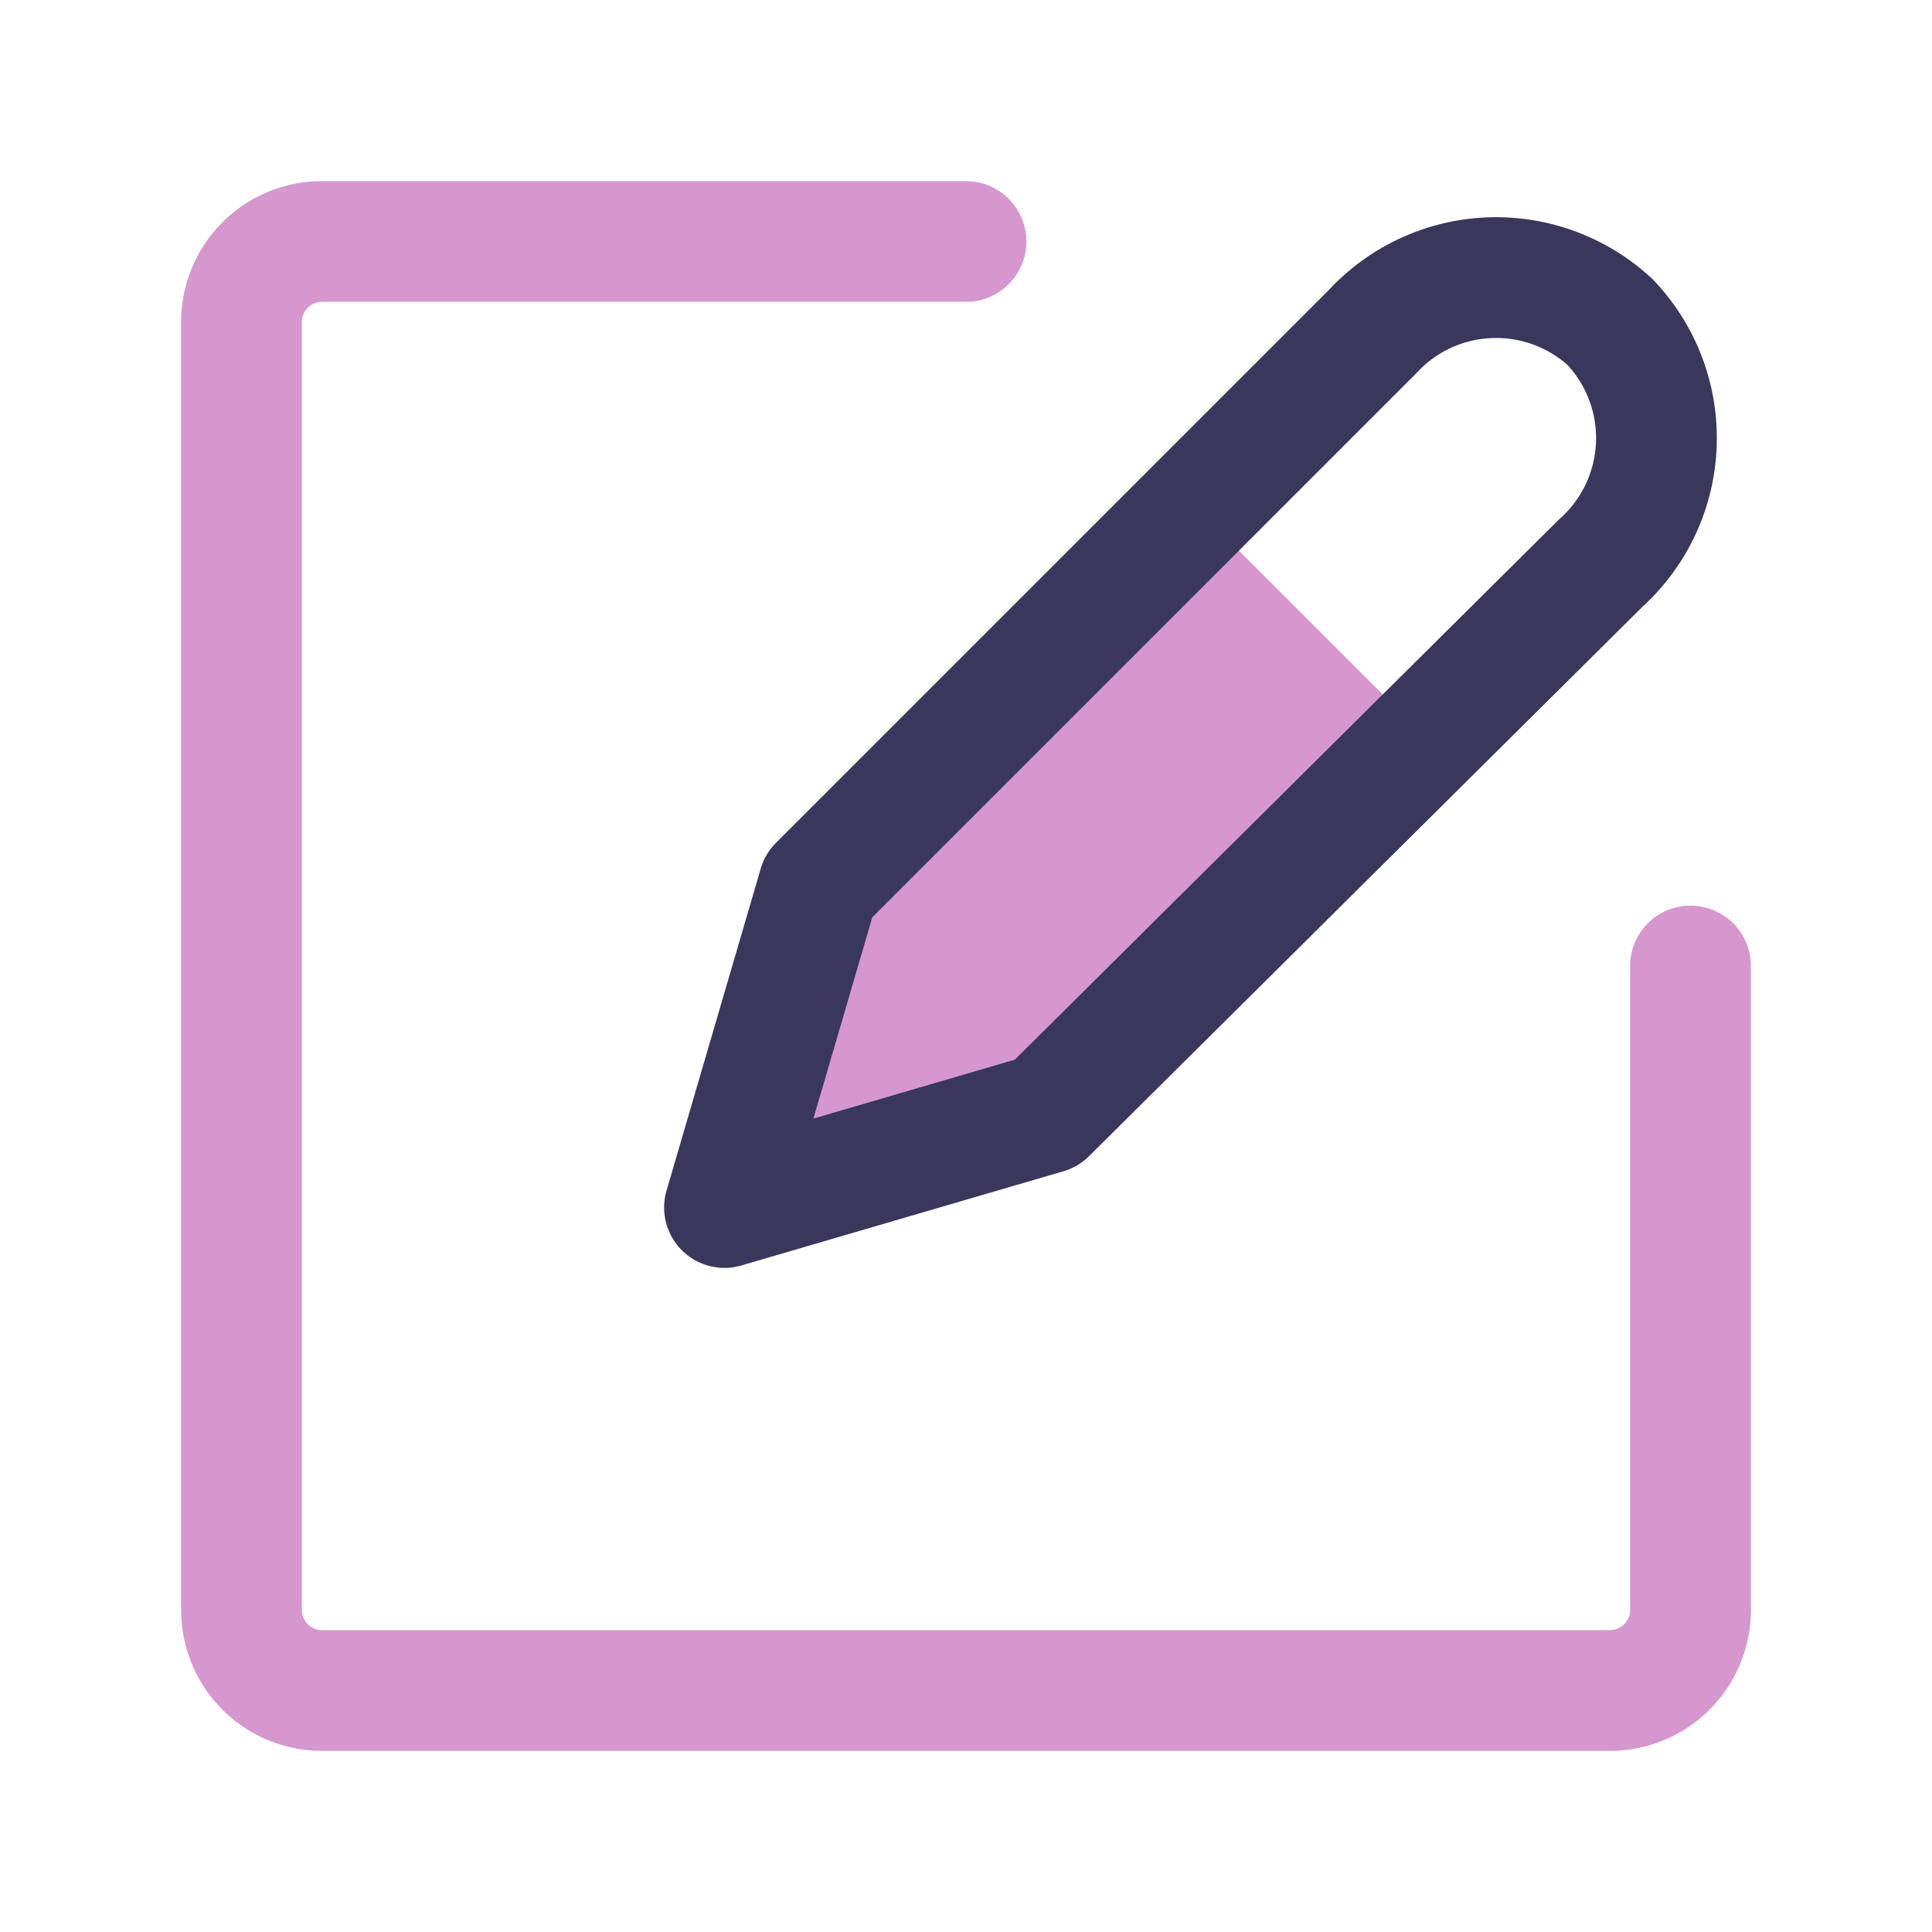 <?xml version="1.0" encoding="UTF-8"?> <svg xmlns="http://www.w3.org/2000/svg" class="icon multi-color" width="64" height="64" id="create-note" viewBox="0 0 24 24"> <polygon id="secondary-fill" points="10.17 11 9 15 13 13.83 17.69 9.14 14.86 6.31 10.17 11" style="fill: rgb(213, 151, 206); stroke-width: 1.5;"></polygon> <path id="primary-stroke" d="M20,4a2.09,2.09,0,0,0-2.95.12L10.17,11,9,15l4-1.17L19.88,7A2.09,2.09,0,0,0,20,4Z" style="fill: none; stroke: rgb(57, 55, 91); stroke-linecap: round; stroke-linejoin: round; stroke-width: 1.5;"></path> <path id="secondary-stroke" d="M12,3H4A1,1,0,0,0,3,4V20a1,1,0,0,0,1,1H20a1,1,0,0,0,1-1V12" style="fill: none; stroke: rgb(213, 151, 206); stroke-linecap: round; stroke-linejoin: round; stroke-width: 1.5;"></path> </svg> 